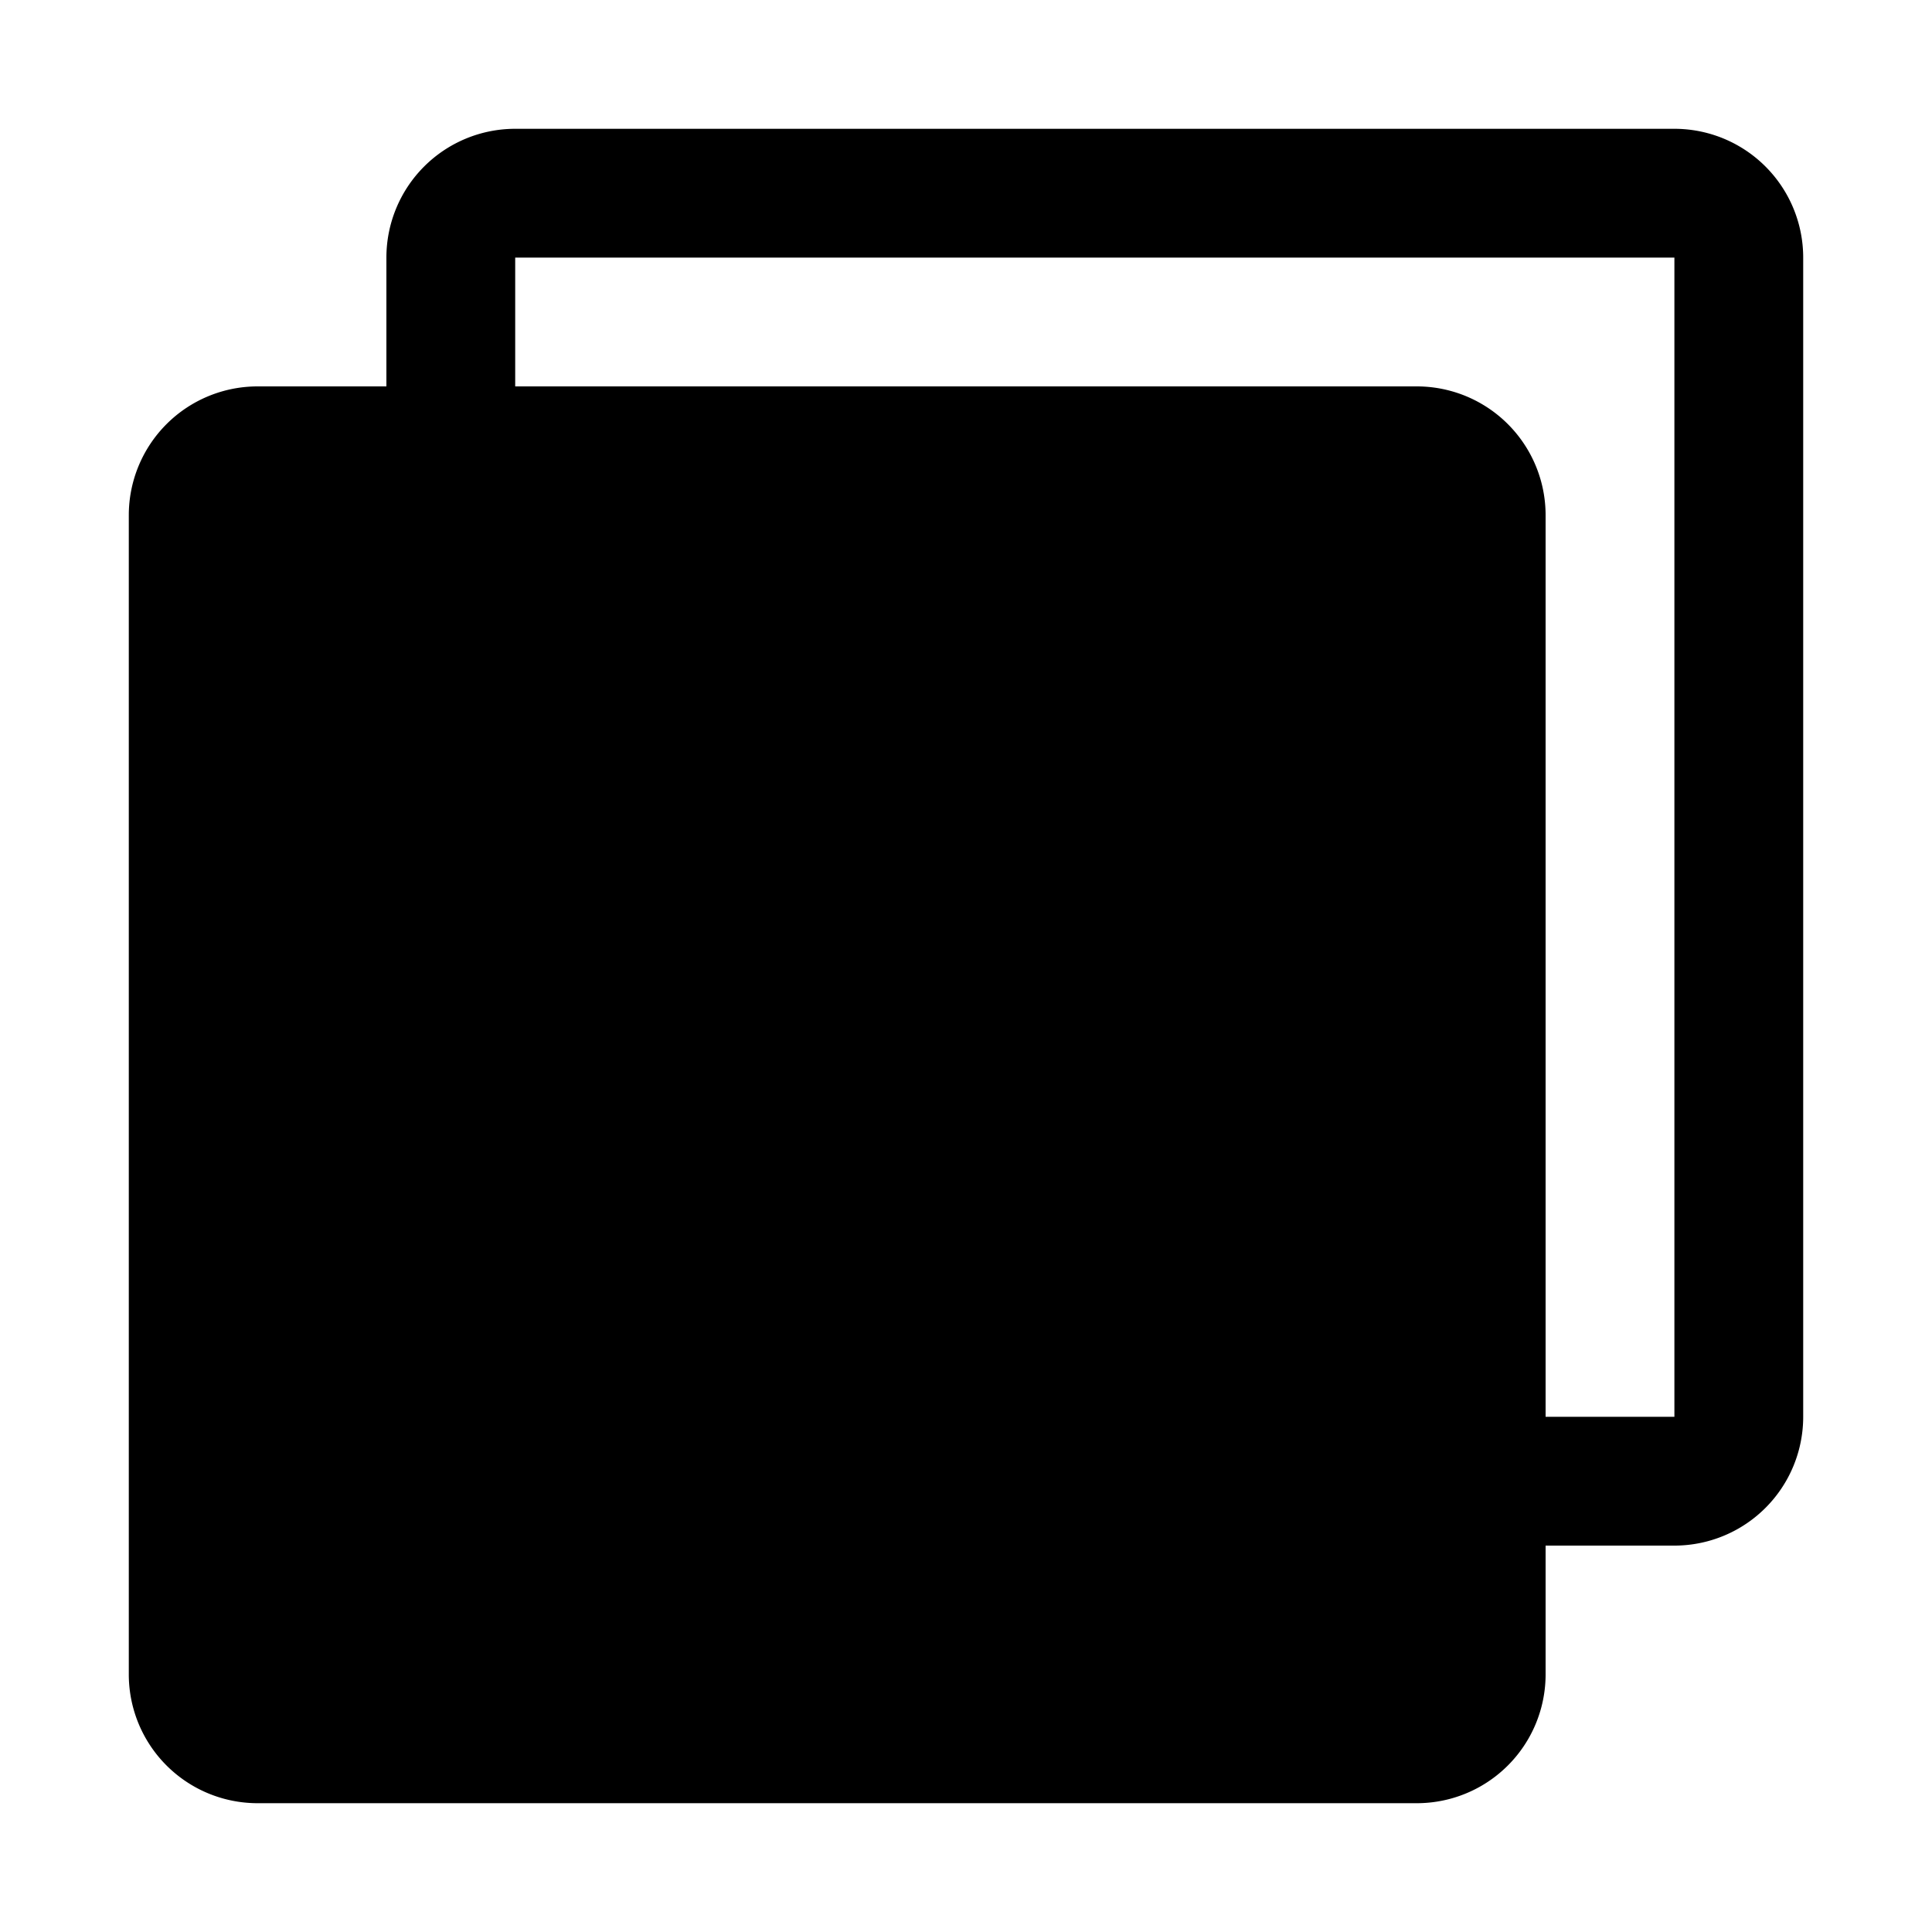 <svg xmlns="http://www.w3.org/2000/svg" width="30" height="30" fill="none"><path fill="#000" fill-rule="evenodd" d="M26 4H8v2h14a2 2 0 0 1 2 2v14h2zM6 4v2H4a2 2 0 0 0-2 2v18a2 2 0 0 0 2 2h18a2 2 0 0 0 2-2v-2h2a2 2 0 0 0 2-2V4a2 2 0 0 0-2-2H8a2 2 0 0 0-2 2m16 22H4V8h18z" clip-rule="evenodd"/><path fill="#000" d="M3 7h20v20H3z"/></svg>